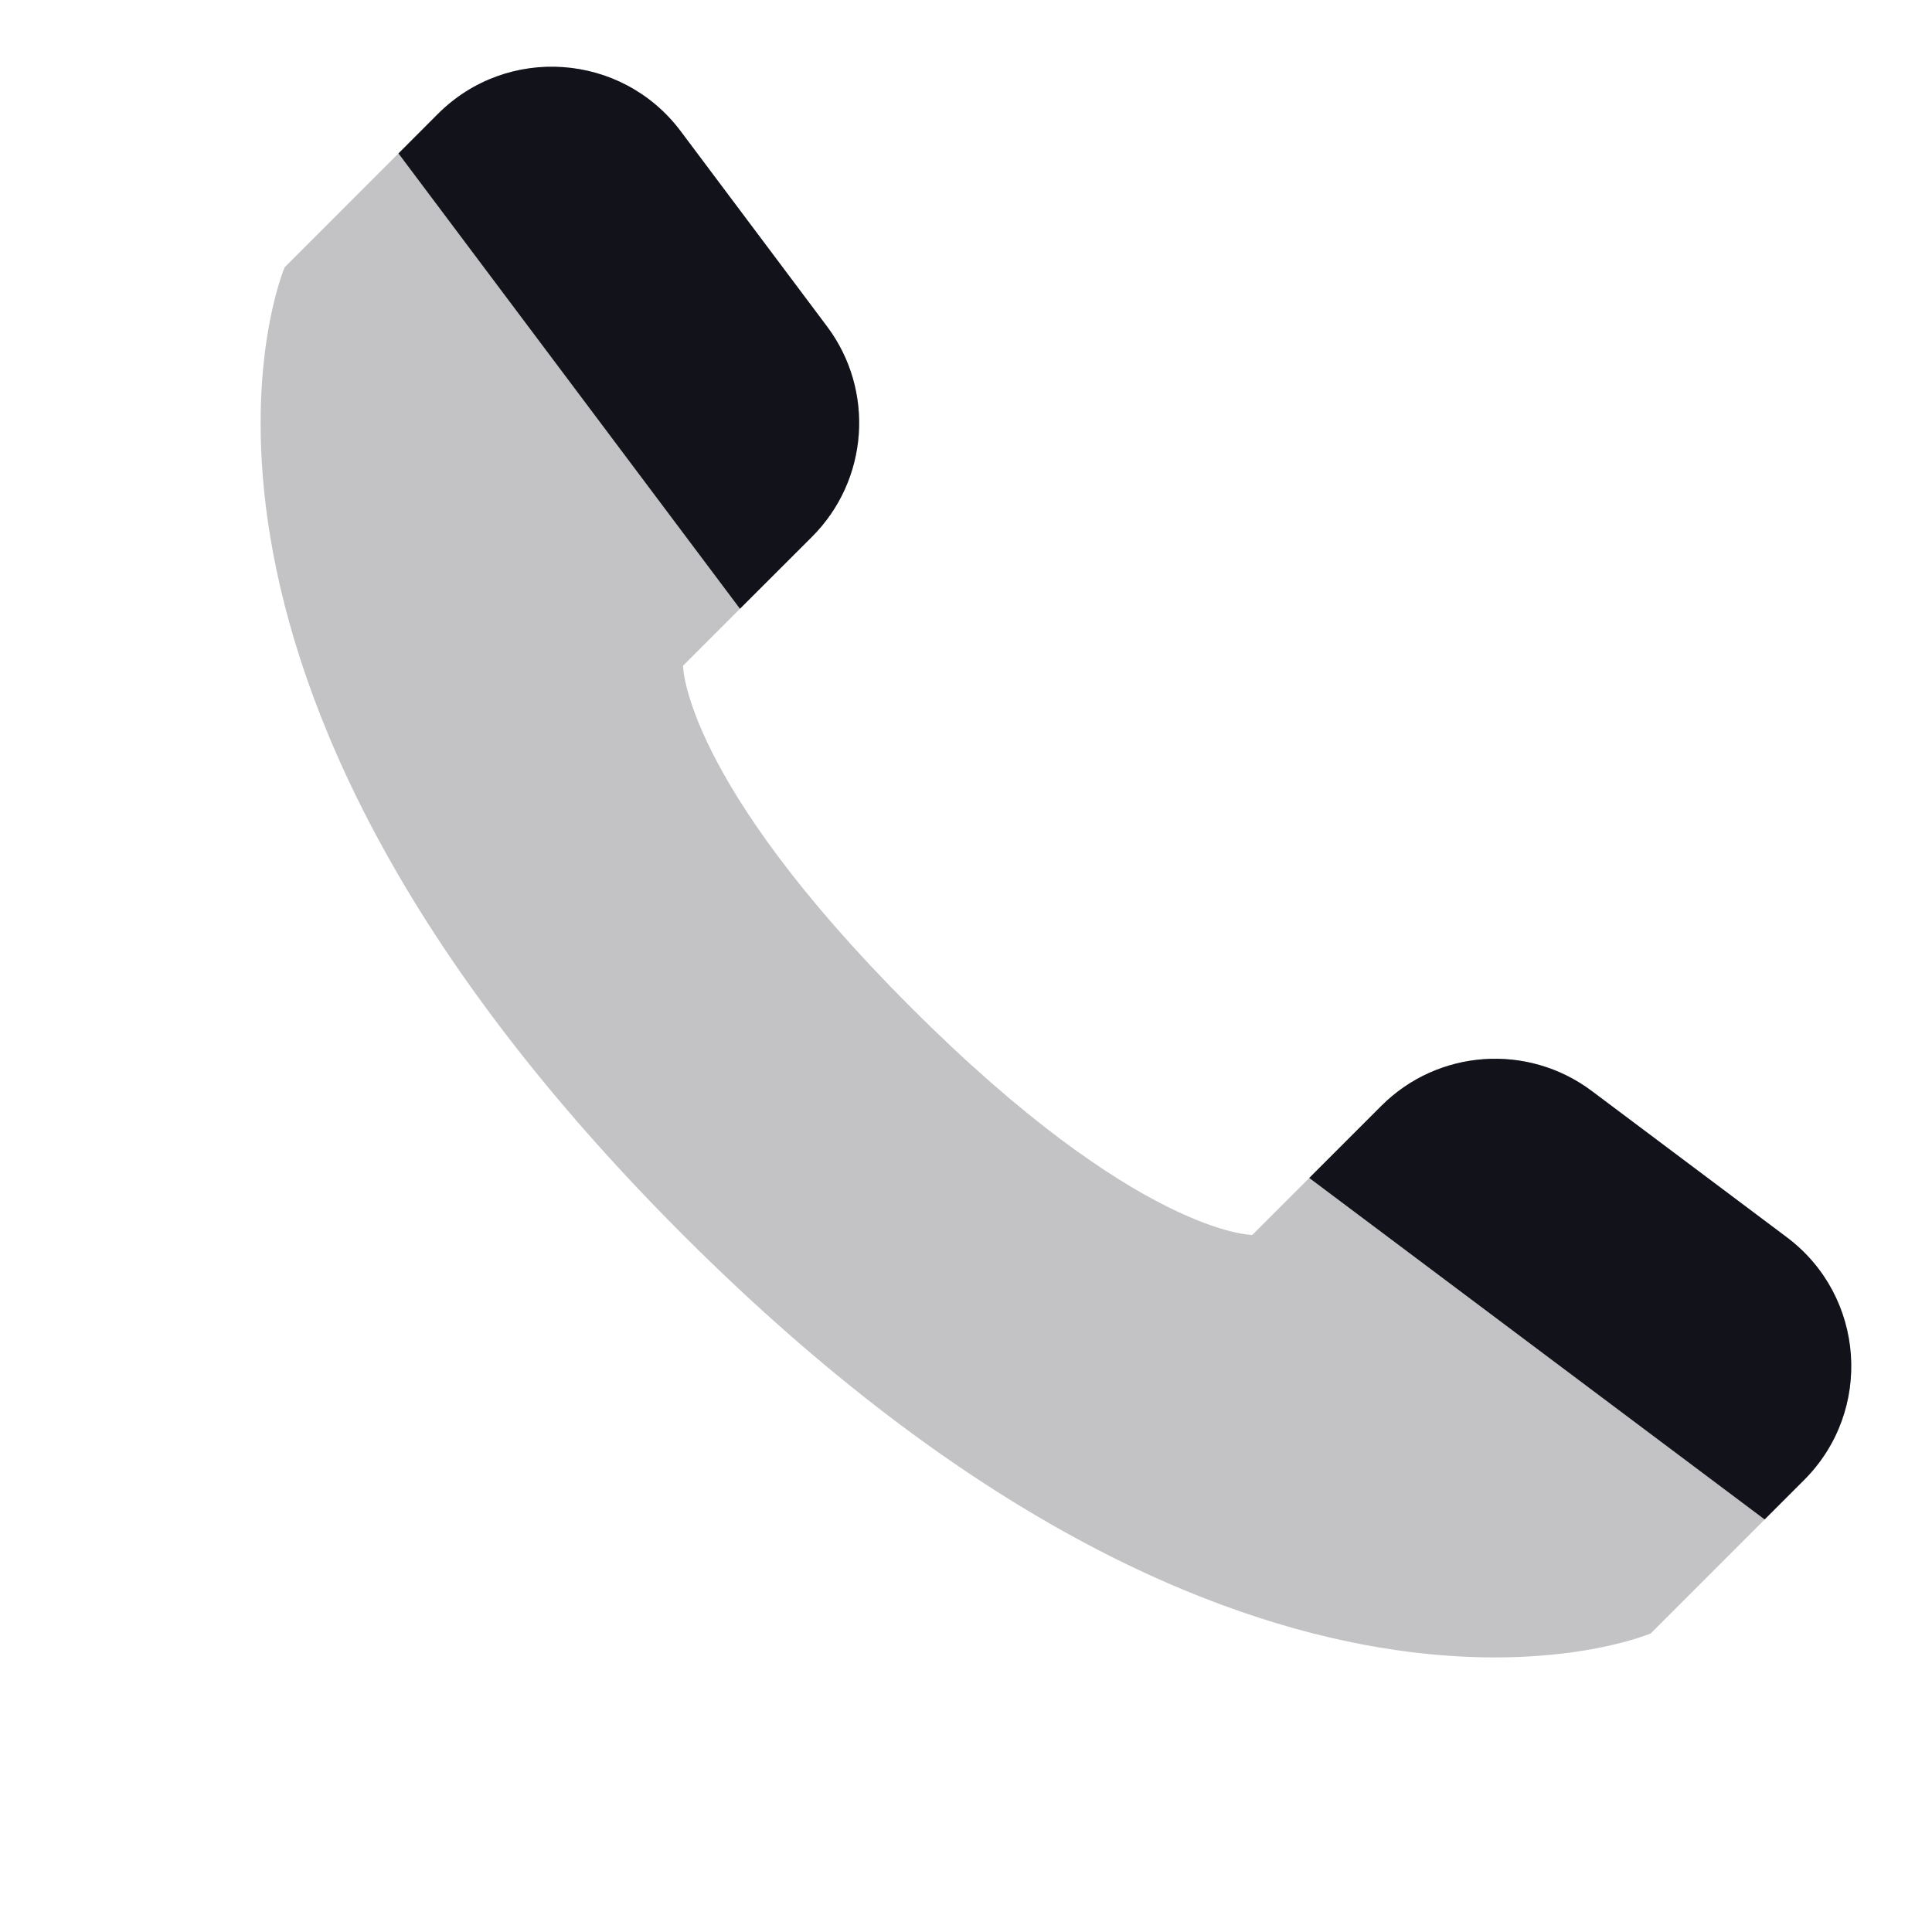 <svg width="24" height="24" viewBox="0 0 24 24" fill="none" xmlns="http://www.w3.org/2000/svg">
<path opacity="0.25" d="M22.411 18.386L20.506 20.291C20.506 20.291 15.556 22.412 8.485 15.341C1.414 8.27 3.536 3.32 3.536 3.32L5.44 1.415C6.301 0.554 7.724 0.656 8.455 1.629L10.273 4.054C10.87 4.85 10.791 5.964 10.087 6.668L8.485 8.27C8.485 8.27 8.485 9.684 11.314 12.512C14.142 15.341 15.556 15.341 15.556 15.341L17.158 13.739C17.862 13.035 18.976 12.956 19.773 13.553L22.197 15.371C23.171 16.102 23.272 17.525 22.411 18.386Z" fill="#12131A"/>
<path d="M5.44 1.415L4.95 1.906L9.192 7.562L10.087 6.668C10.791 5.964 10.87 4.85 10.273 4.054L8.455 1.629C7.724 0.655 6.301 0.554 5.44 1.415Z" fill="#12131A"/>
<path d="M22.411 18.385L21.921 18.875L16.264 14.633L17.159 13.738C17.862 13.034 18.976 12.955 19.773 13.552L22.197 15.37C23.171 16.101 23.272 17.524 22.411 18.385Z" fill="#12131A"/>
</svg>
